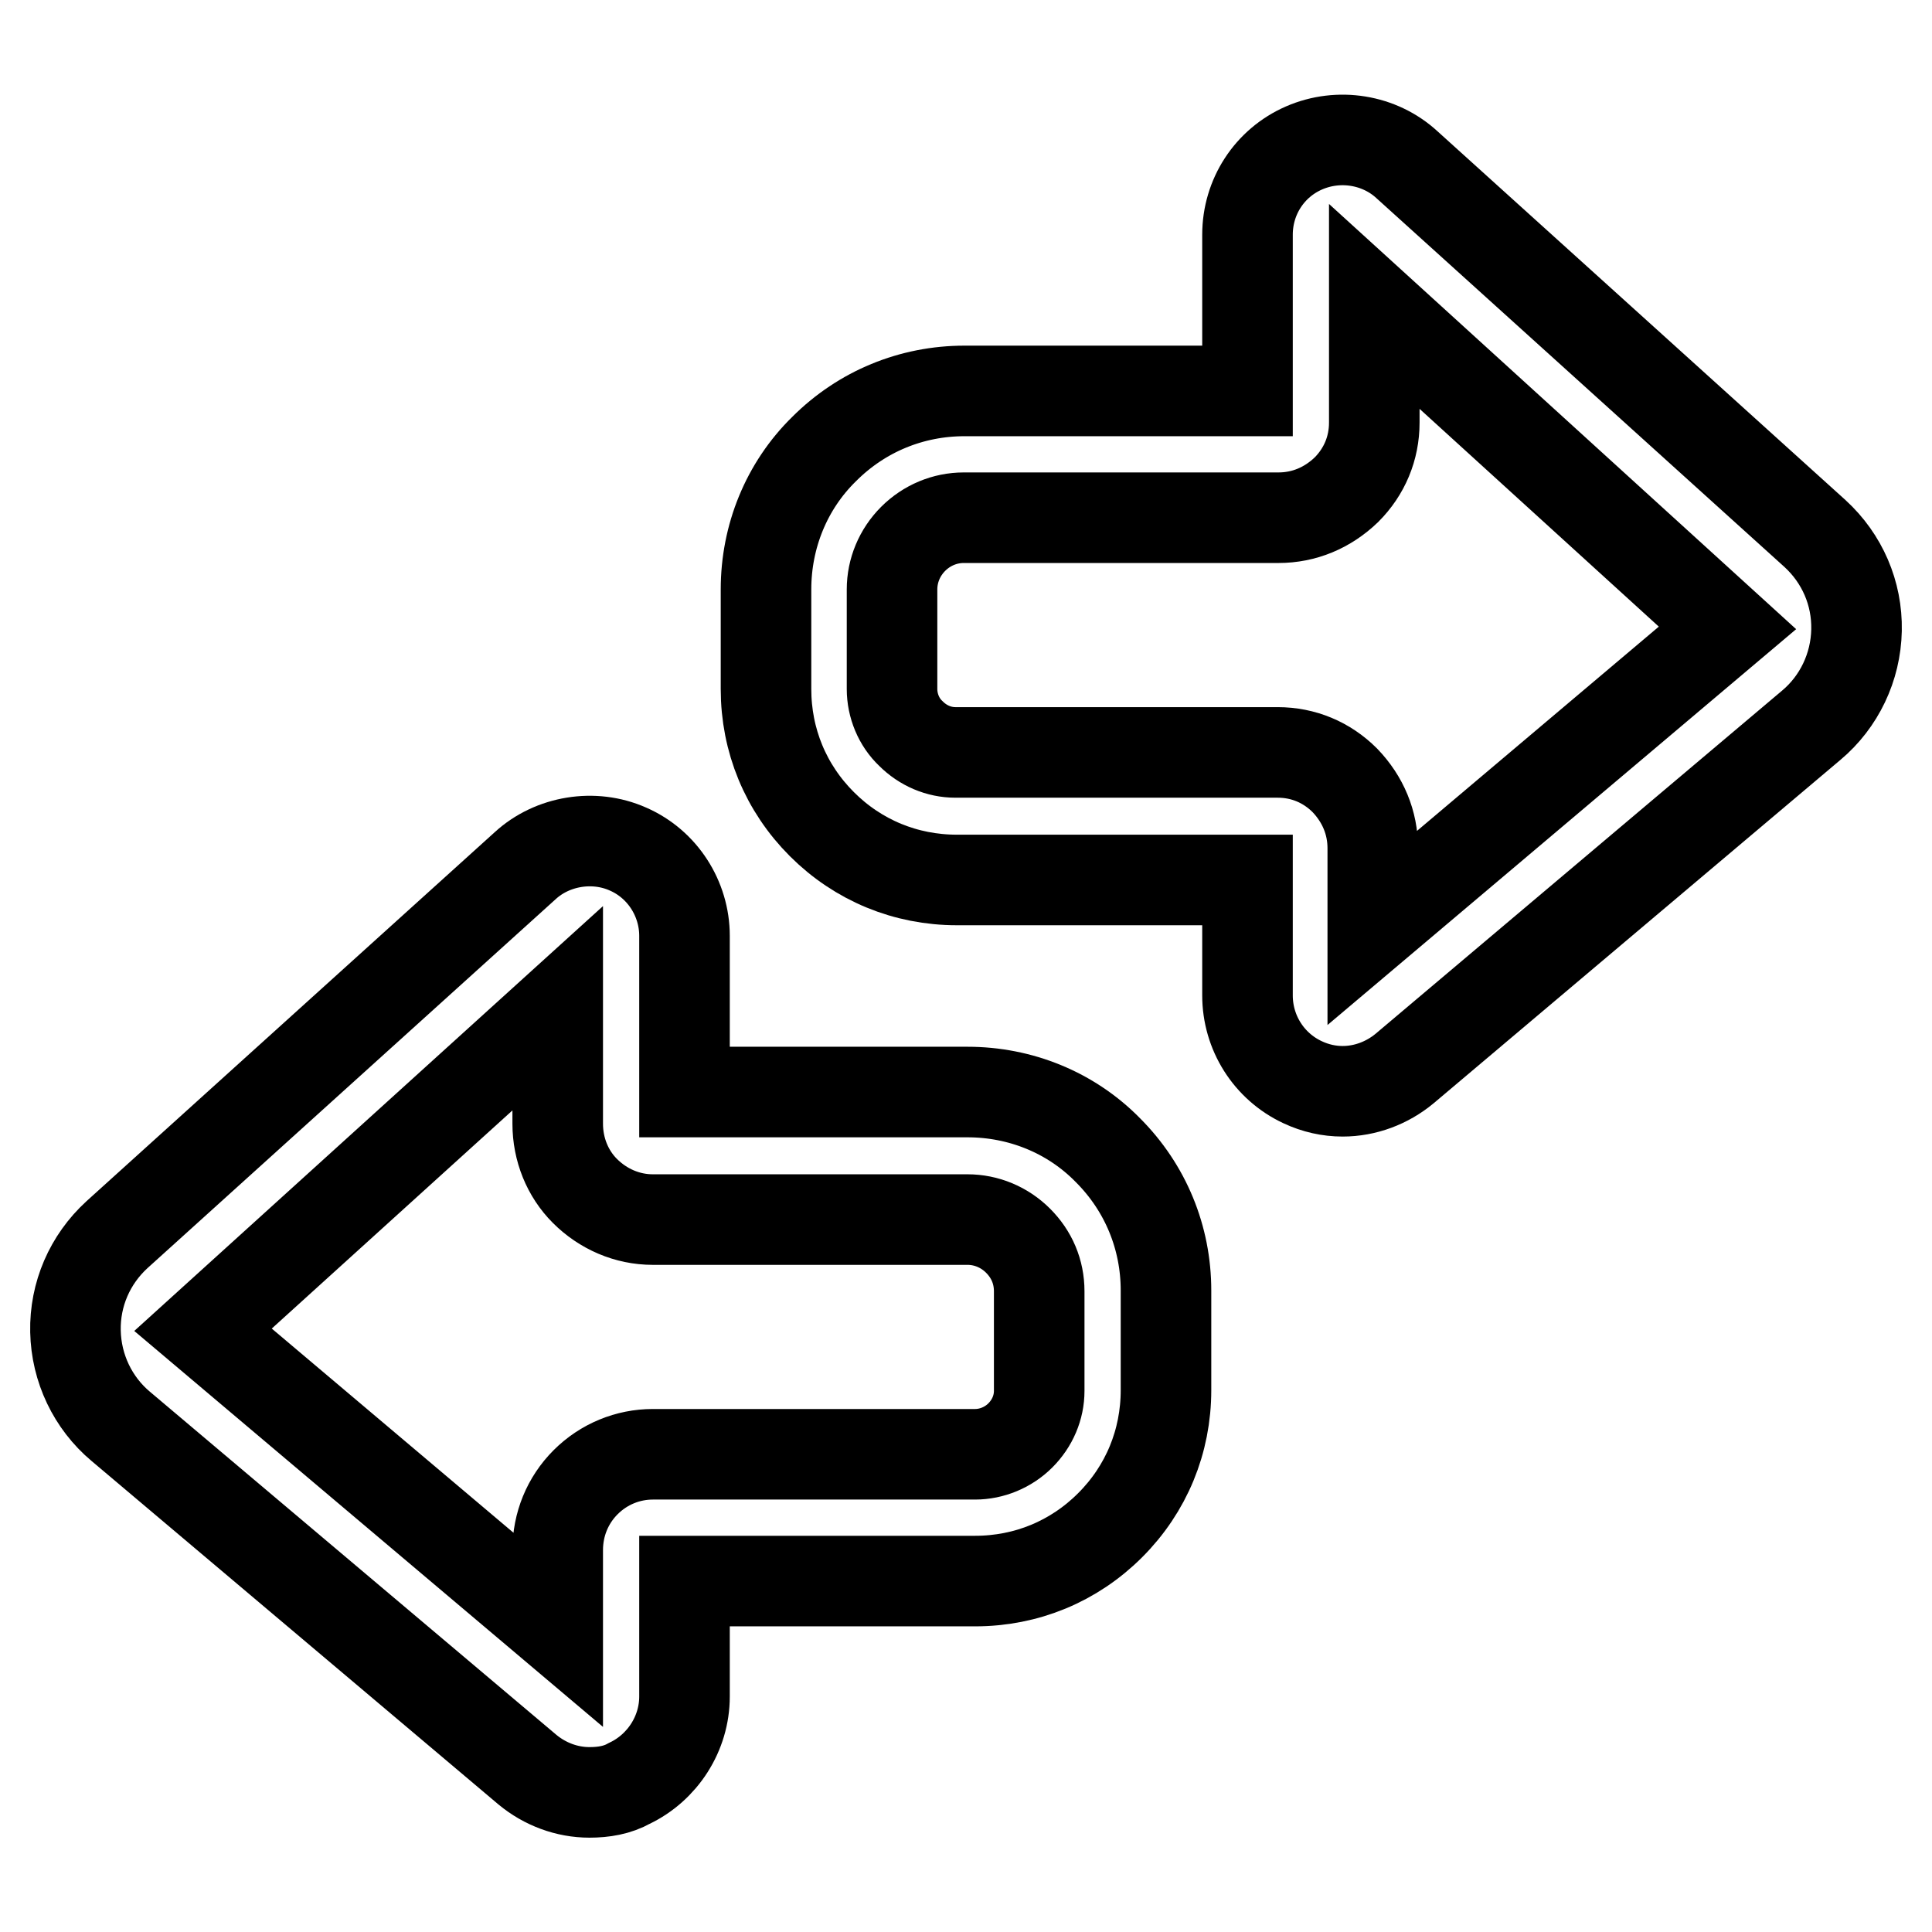 <?xml version="1.0" encoding="utf-8"?>
<!-- Svg Vector Icons : http://www.onlinewebfonts.com/icon -->
<!DOCTYPE svg PUBLIC "-//W3C//DTD SVG 1.1//EN" "http://www.w3.org/Graphics/SVG/1.1/DTD/svg11.dtd">
<svg version="1.1" xmlns="http://www.w3.org/2000/svg" xmlns:xlink="http://www.w3.org/1999/xlink" x="0px" y="0px" viewBox="0 0 256 256" enable-background="new 0 0 256 256" xml:space="preserve">
<g><g><path stroke-width="12" fill-opacity="0" stroke="#000000"  d="M78.1,237.5c-3,0-5.9-1.1-8.2-3L16,189c-3.7-3.1-5.9-7.7-6-12.6c-0.1-4.9,1.9-9.5,5.5-12.8l54.1-48.9c3.6-3.3,9.1-4.2,13.6-2.2c4.6,2,7.5,6.6,7.5,11.5v20.7h37.5c7,0,13.7,2.7,18.6,7.7c5,5,7.7,11.6,7.7,18.6v13.2c0,6.8-2.6,13.1-7.4,17.9s-11.1,7.4-17.9,7.4H90.7v15.3c0,4.9-2.9,9.4-7.3,11.5C81.8,237.2,80,237.5,78.1,237.5z M73.9,133.6l-47,42.6l47,39.7v-10.5c0-3.4,1.3-6.6,3.7-9c2.4-2.4,5.6-3.7,8.9-3.7h42.7c2.2,0,4.4-0.9,6-2.5c1.6-1.6,2.5-3.7,2.5-5.9v-13.2c0-2.6-1-4.9-2.8-6.7c-1.8-1.8-4.2-2.8-6.7-2.8H86.5c-3.4,0-6.6-1.4-9-3.8c-2.3-2.3-3.6-5.5-3.6-8.9L73.9,133.6L73.9,133.6z"/><path stroke-width="12" fill-opacity="0" stroke="#000000"  d="M177.9,144.6c-1.8,0-3.6-0.4-5.3-1.2c-4.5-2.1-7.3-6.6-7.3-11.5v-15.3h-38.5c-6.8,0-13.1-2.6-17.9-7.4c-4.8-4.8-7.4-11.1-7.4-17.9V78.1c0-7,2.7-13.7,7.7-18.6c5-5,11.6-7.7,18.6-7.7h37.5V31.1c0-5,2.9-9.5,7.5-11.5c4.6-2,10-1.1,13.6,2.2l54.1,48.9c3.6,3.3,5.6,7.9,5.5,12.8c-0.1,4.9-2.3,9.5-6,12.6l-53.9,45.5C183.8,143.5,180.9,144.6,177.9,144.6z M182.1,40.6V56c0,3.4-1.3,6.5-3.7,8.9c-2.5,2.4-5.6,3.7-9,3.7h-41.7c-2.5,0-4.9,1-6.7,2.8c-1.8,1.8-2.8,4.2-2.8,6.7v13.2c0,2.2,0.9,4.4,2.5,5.9c1.6,1.6,3.7,2.5,5.9,2.5h42.7c3.4,0,6.5,1.3,8.9,3.7c2.4,2.5,3.7,5.6,3.7,9v10.5l47-39.7L182.1,40.6z"/></g></g>
</svg>